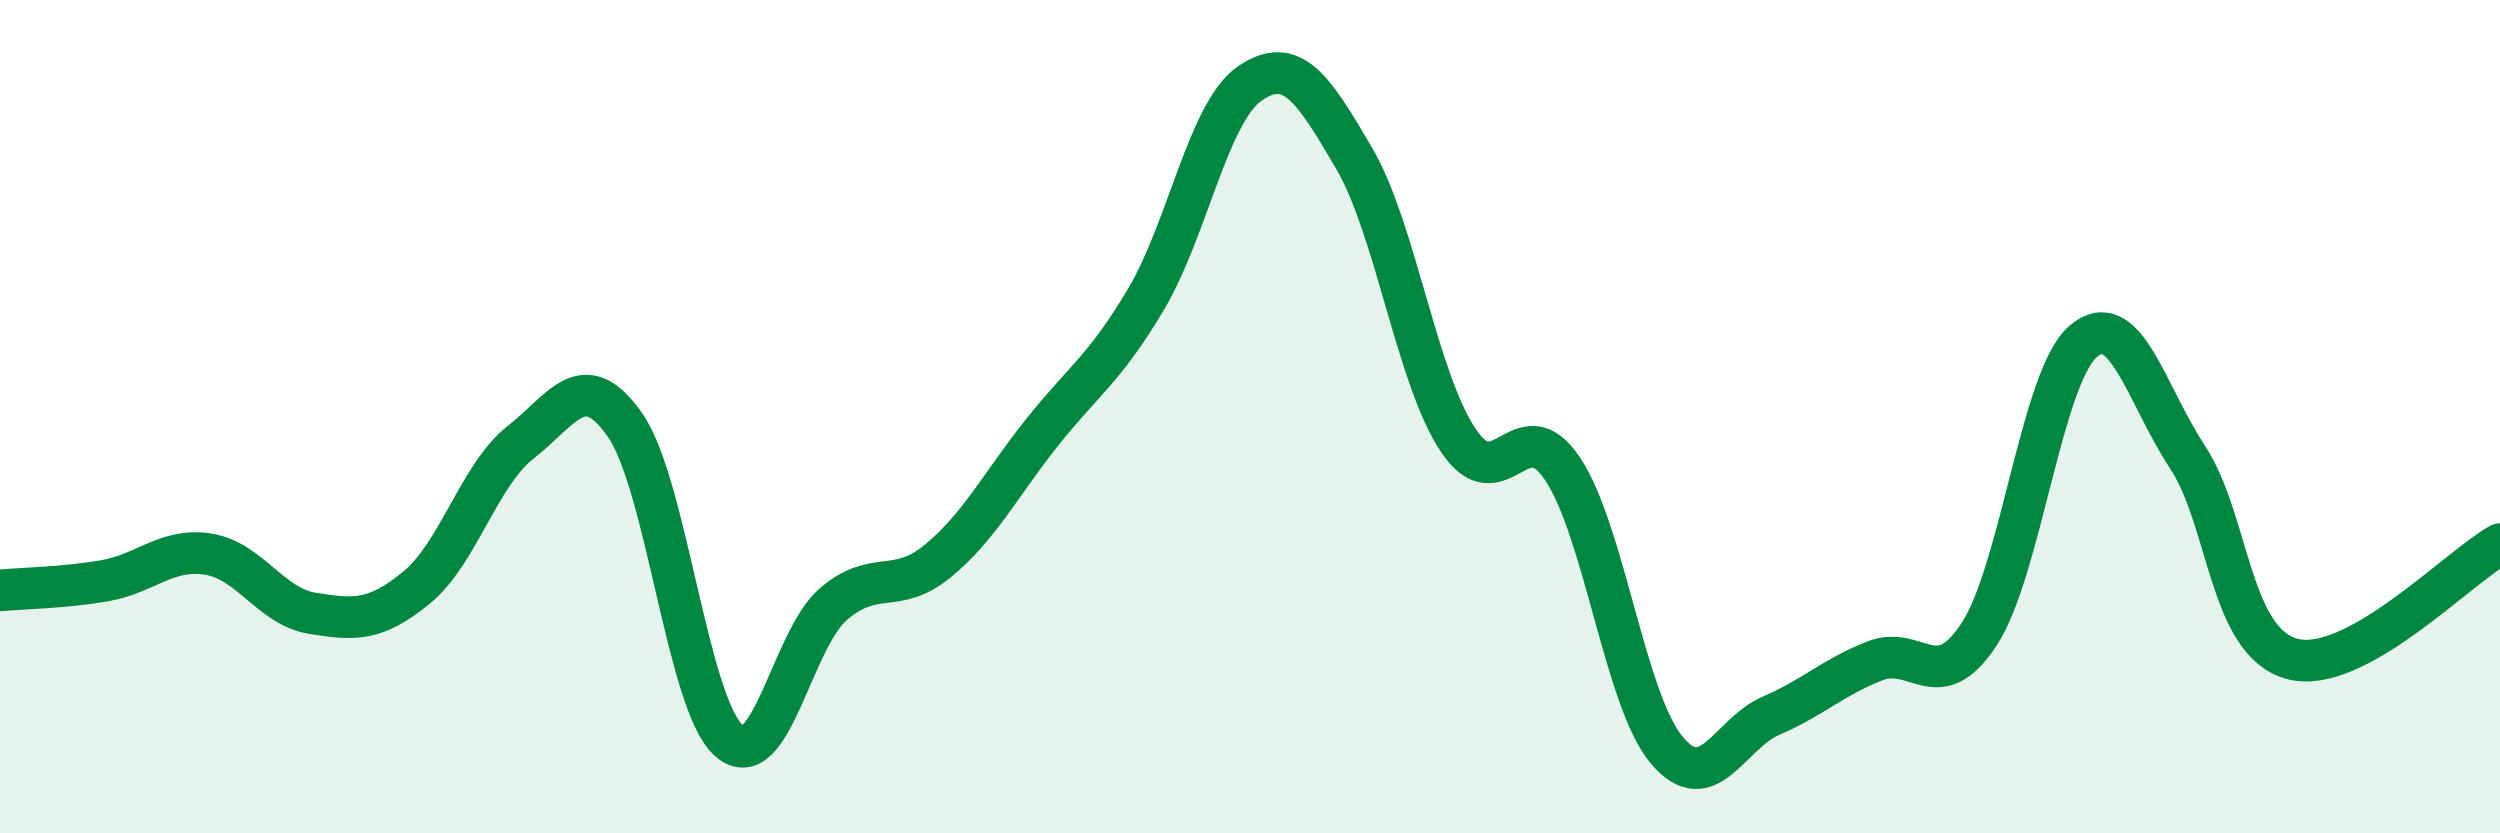 
    <svg width="60" height="20" viewBox="0 0 60 20" xmlns="http://www.w3.org/2000/svg">
      <path
        d="M 0,14.17 C 0.5,14.12 1.5,14.11 2.5,13.94 C 3.5,13.77 4,13.14 5,13.3 C 6,13.46 6.5,14.56 7.5,14.72 C 8.5,14.88 9,14.92 10,14.1 C 11,13.28 11.5,11.39 12.5,10.61 C 13.5,9.83 14,8.77 15,10.2 C 16,11.63 16.5,16.92 17.5,17.78 C 18.5,18.64 19,15.36 20,14.5 C 21,13.64 21.5,14.29 22.5,13.47 C 23.5,12.65 24,11.65 25,10.39 C 26,9.13 26.5,8.87 27.5,7.19 C 28.5,5.51 29,2.68 30,2 C 31,1.32 31.5,2.09 32.5,3.8 C 33.5,5.51 34,9.08 35,10.57 C 36,12.06 36.5,9.76 37.5,11.25 C 38.5,12.74 39,16.81 40,18 C 41,19.19 41.5,17.61 42.5,17.18 C 43.5,16.75 44,16.25 45,15.86 C 46,15.47 46.5,16.75 47.5,15.22 C 48.5,13.69 49,9.04 50,8.19 C 51,7.34 51.5,9.45 52.5,10.97 C 53.5,12.49 53.5,15.39 55,15.81 C 56.5,16.23 59,13.61 60,13.06L60 20L0 20Z"
        fill="#008740"
        opacity="0.1"
        stroke-linecap="round"
        stroke-linejoin="round"
      />
      <path
        d="M 0,14.17 C 0.5,14.12 1.5,14.11 2.5,13.94 C 3.5,13.77 4,13.14 5,13.3 C 6,13.46 6.5,14.56 7.5,14.72 C 8.5,14.88 9,14.92 10,14.1 C 11,13.28 11.5,11.39 12.5,10.61 C 13.5,9.83 14,8.77 15,10.2 C 16,11.63 16.5,16.92 17.5,17.78 C 18.5,18.64 19,15.36 20,14.5 C 21,13.64 21.5,14.29 22.5,13.47 C 23.5,12.65 24,11.65 25,10.39 C 26,9.13 26.5,8.87 27.5,7.19 C 28.5,5.51 29,2.68 30,2 C 31,1.32 31.5,2.09 32.5,3.8 C 33.5,5.51 34,9.08 35,10.57 C 36,12.06 36.5,9.76 37.5,11.25 C 38.5,12.74 39,16.81 40,18 C 41,19.19 41.5,17.61 42.5,17.18 C 43.5,16.75 44,16.25 45,15.86 C 46,15.47 46.5,16.75 47.5,15.22 C 48.5,13.69 49,9.04 50,8.19 C 51,7.34 51.5,9.45 52.5,10.97 C 53.5,12.49 53.5,15.39 55,15.81 C 56.5,16.23 59,13.61 60,13.06"
        stroke="#008740"
        stroke-width="1"
        fill="none"
        stroke-linecap="round"
        stroke-linejoin="round"
      />
    </svg>
  